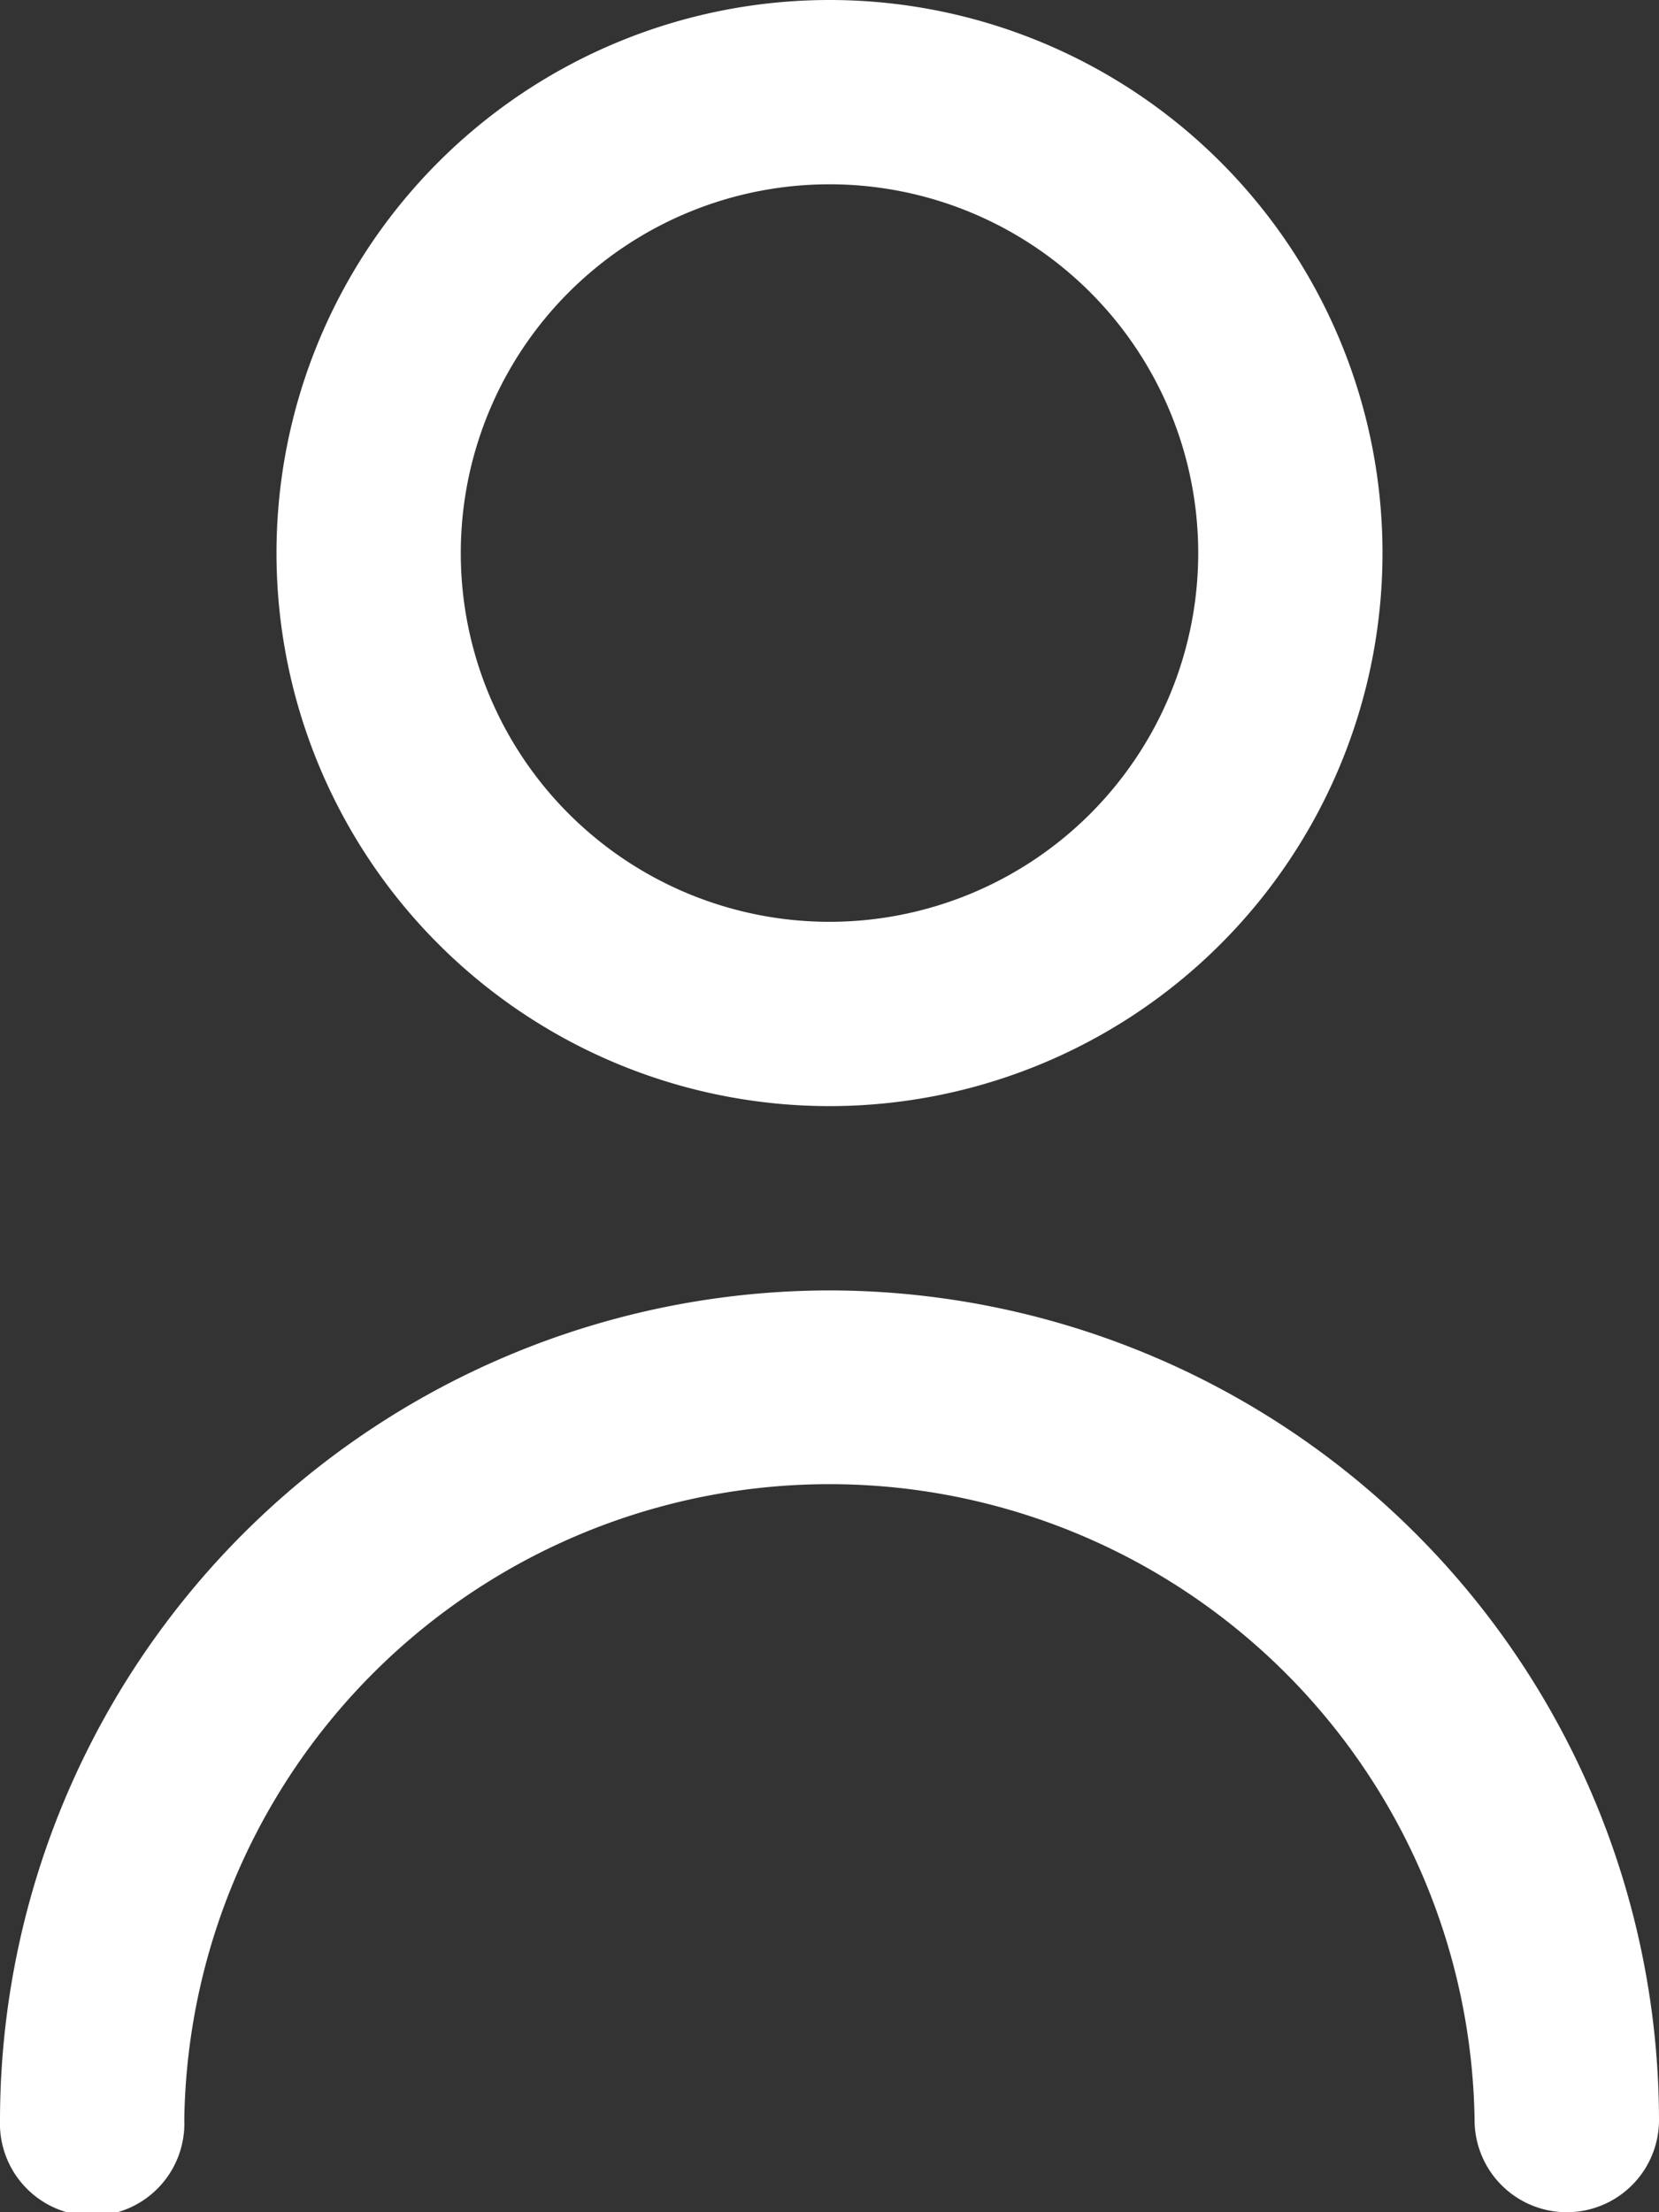 <svg id="Component_6_17" data-name="Component 6 – 17" xmlns="http://www.w3.org/2000/svg" width="12" height="16" viewBox="0 0 12 16">
  <rect x="0" y="0" width="12" height="16" fill="#333333" stroke="none"/>
  <circle id="Ellipse_2" data-name="Ellipse 2" cx="6" cy="6" r="6" transform="translate(0 2)" fill="#f57f20" opacity="0"/>
  <g id="user_1_" data-name="user (1)" transform="translate(-3)">
    <path id="Path_3" data-name="Path 3" d="M10,8A4,4,0,1,0,6,4a4,4,0,0,0,4,4Zm0-6.667A2.667,2.667,0,1,1,7.333,4,2.667,2.667,0,0,1,10,1.333Z" transform="translate(-1)" fill="#fff"/>
    <path id="Path_4" data-name="Path 4" d="M9,14a6.007,6.007,0,0,0-6,6,.667.667,0,1,0,1.333,0,4.667,4.667,0,0,1,9.333,0A.667.667,0,0,0,15,20,6.007,6.007,0,0,0,9,14Z" transform="translate(0 -4.667)" fill="#fff"/>
  </g>
</svg>
